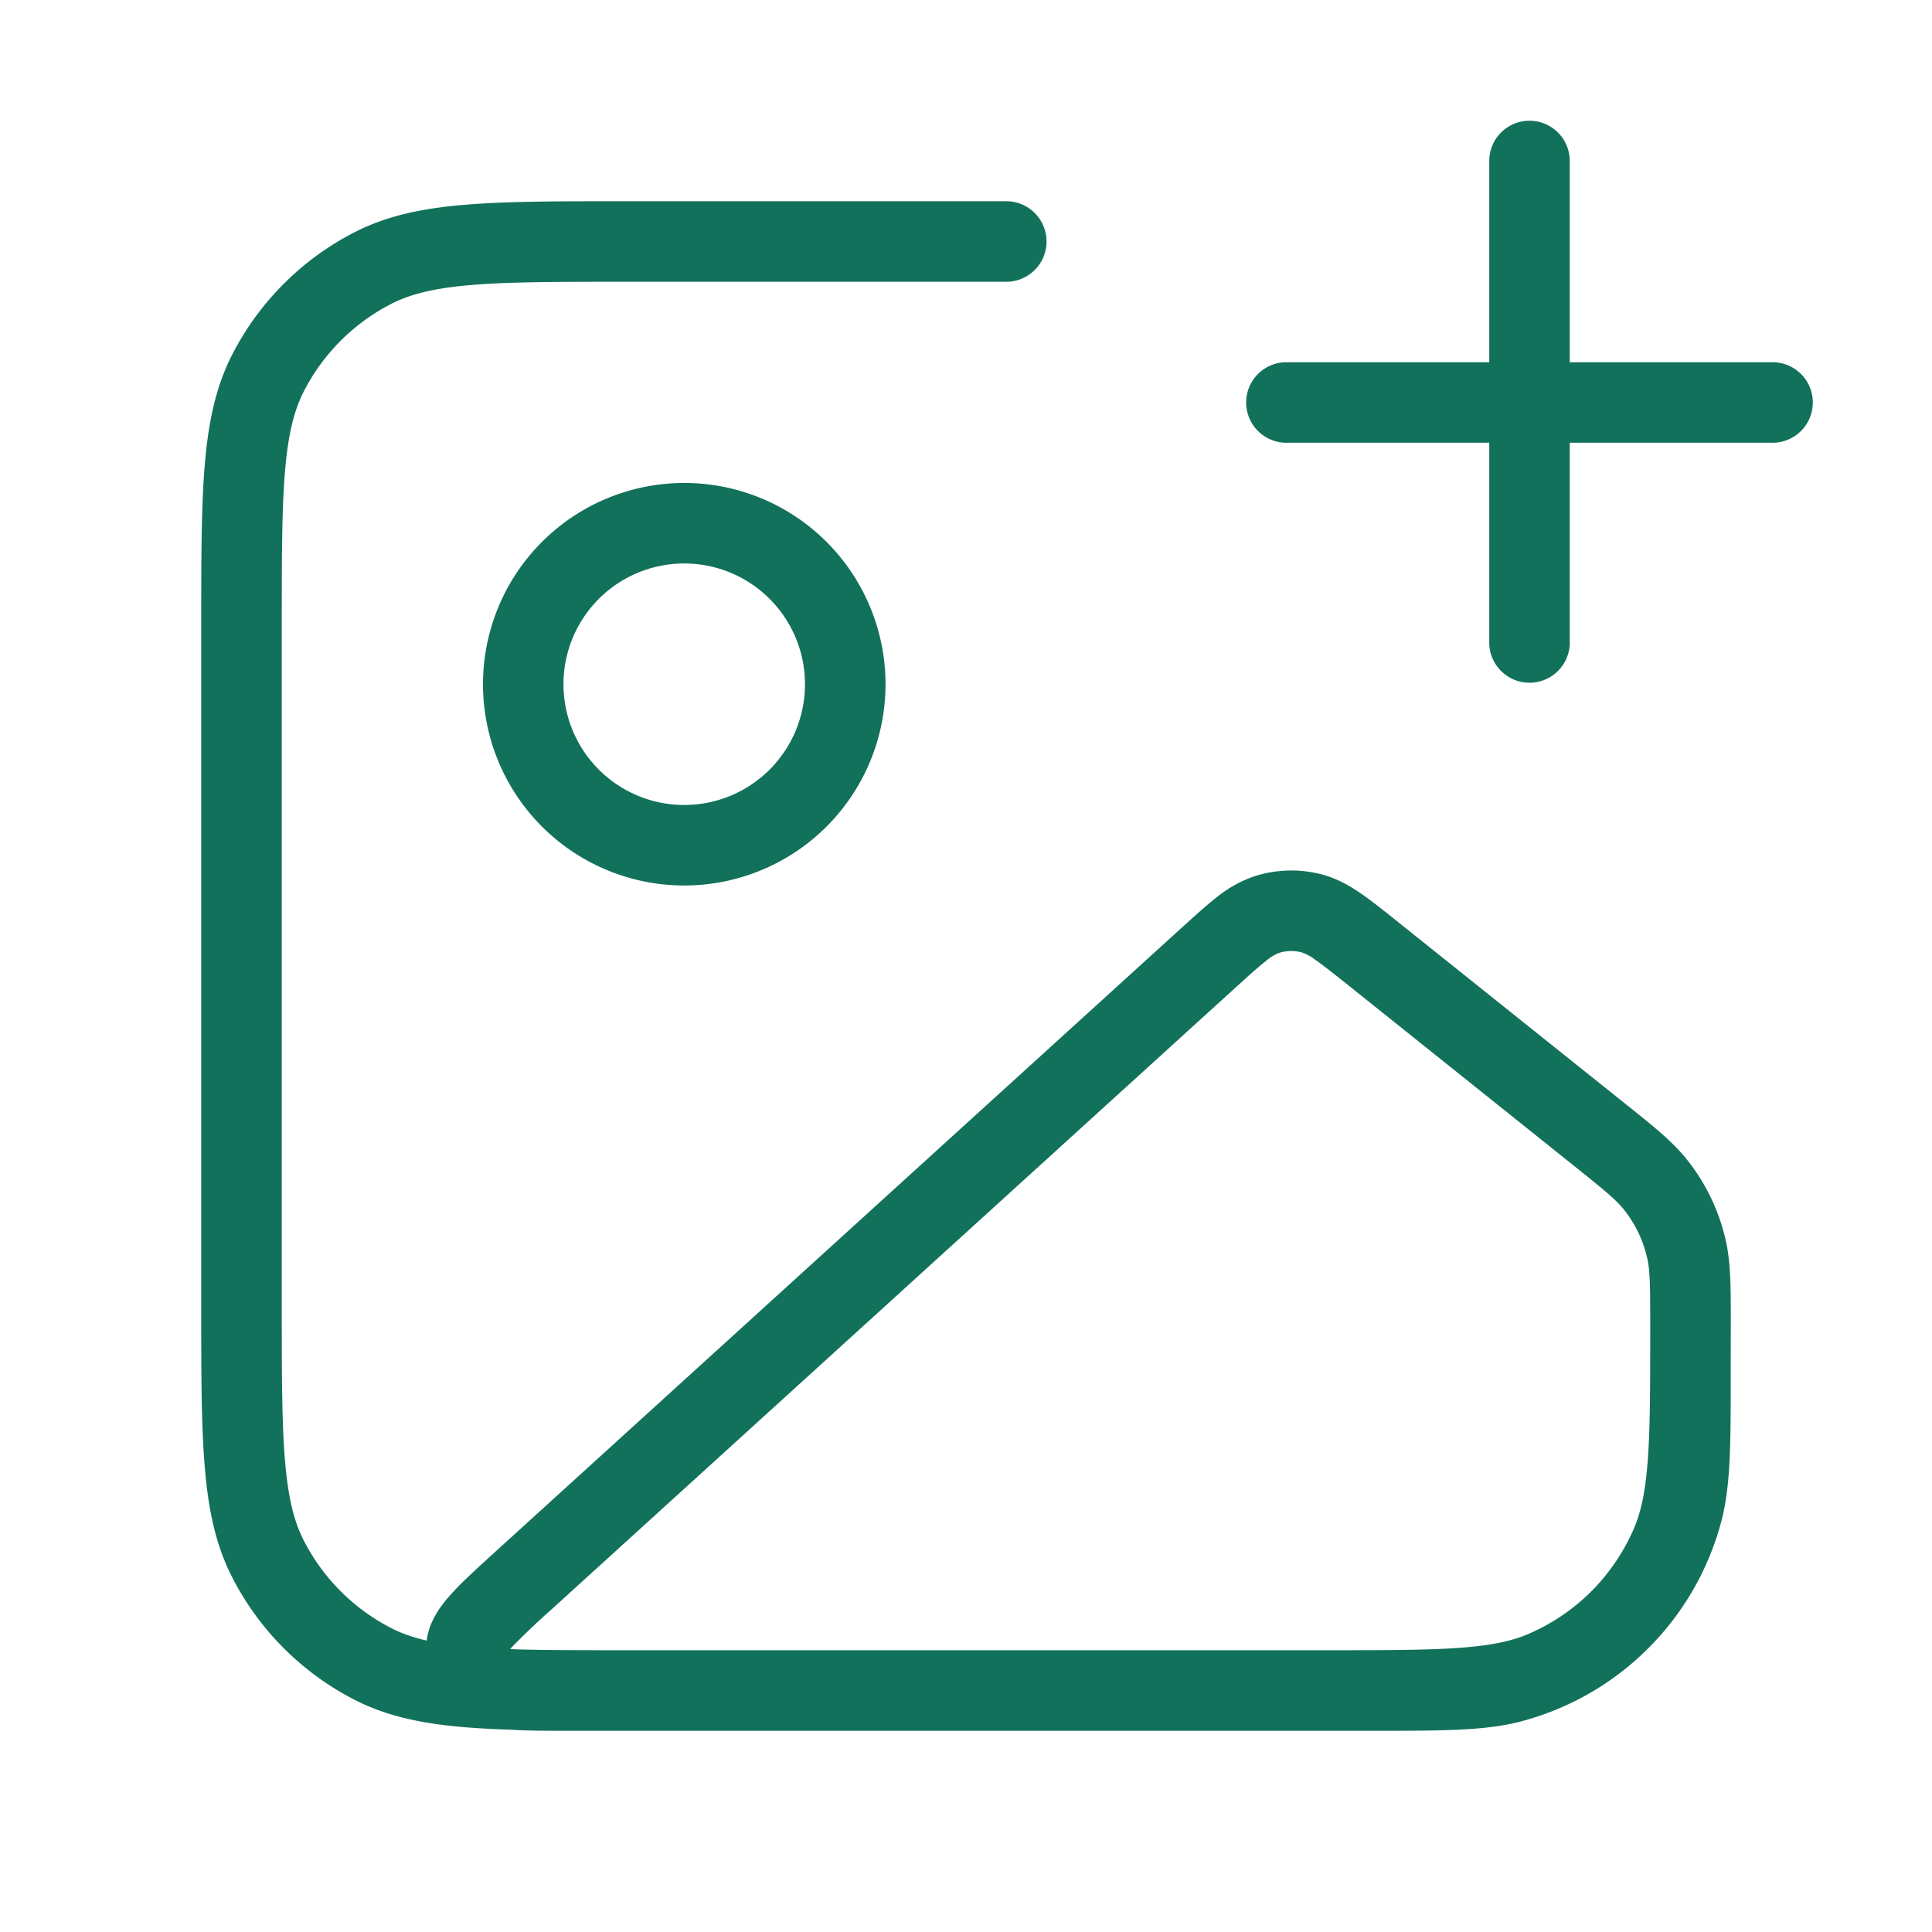 <svg width="32" height="32" viewBox="0 0 32 32" fill="none" xmlns="http://www.w3.org/2000/svg"><path fill-rule="evenodd" clip-rule="evenodd" d="M25.333 2c.369 0 .667.298.667.667V6h3.333a.667.667 0 110 1.333H26v3.334a.667.667 0 01-1.333 0V7.333h-3.334a.667.667 0 110-1.333h3.334V2.667c0-.369.298-.667.666-.667zM10.37 3.333h6.297a.667.667 0 110 1.334H10.4c-1.131 0-1.94 0-2.573.052-.626.051-1.022.149-1.34.311-.628.32-1.137.83-1.457 1.457-.162.318-.26.714-.311 1.34-.052.634-.052 1.442-.052 2.573v11.2c0 1.131 0 1.94.052 2.573.051.626.149 1.022.311 1.34.32.627.83 1.137 1.457 1.457.165.084.352.151.58.203.044-.352.268-.621.434-.801.182-.197.438-.43.736-.7l11.318-10.29c.225-.204.42-.382.594-.517a2.02 2.02 0 01.622-.349c.36-.117.747-.13 1.114-.035.244.063.45.177.643.309.182.124.388.289.625.479l3.748 2.998.059.047c.447.358.756.605.995.91.3.381.513.824.623 1.296.089.377.089.773.089 1.346v.101l-.001.67v.146c0 1.129.001 1.83-.158 2.425a4.662 4.662 0 01-3.3 3.3c-.595.159-1.296.159-2.425.159H9.395c-.364 0-.681 0-.936-.018a14.94 14.94 0 01-.74-.039c-.709-.058-1.3-.178-1.838-.452a4.667 4.667 0 01-2.039-2.04c-.274-.537-.394-1.128-.452-1.836-.057-.695-.057-1.557-.057-2.652V10.37c0-1.095 0-1.957.057-2.651.058-.709.178-1.3.452-1.838a4.667 4.667 0 012.04-2.039c.537-.274 1.128-.394 1.837-.452.694-.057 1.556-.057 2.651-.057zm16.22 22.765a3.34 3.34 0 00.475-.787c.12-.28.192-.625.23-1.163.038-.546.038-1.238.038-2.207 0-.677-.004-.909-.053-1.116a2 2 0 00-.373-.778c-.132-.168-.31-.316-.84-.74l-3.729-2.983c-.26-.208-.427-.34-.562-.433a.739.739 0 00-.222-.118.667.667 0 00-.371.011.74.74 0 00-.215.133c-.128.1-.286.243-.533.467L9.157 26.637a12.435 12.435 0 00-.707.674 1.883 1.883 0 00.078.007c.51.015 1.12.015 1.872.015h11.541c.97 0 1.661 0 2.207-.038.538-.038.883-.11 1.163-.23a3.331 3.331 0 001.28-.967zM11.333 9.333a2 2 0 100 4 2 2 0 000-4zm-3.333 2a3.333 3.333 0 116.667 0 3.333 3.333 0 01-6.667 0z" fill="#12715B"/></svg>